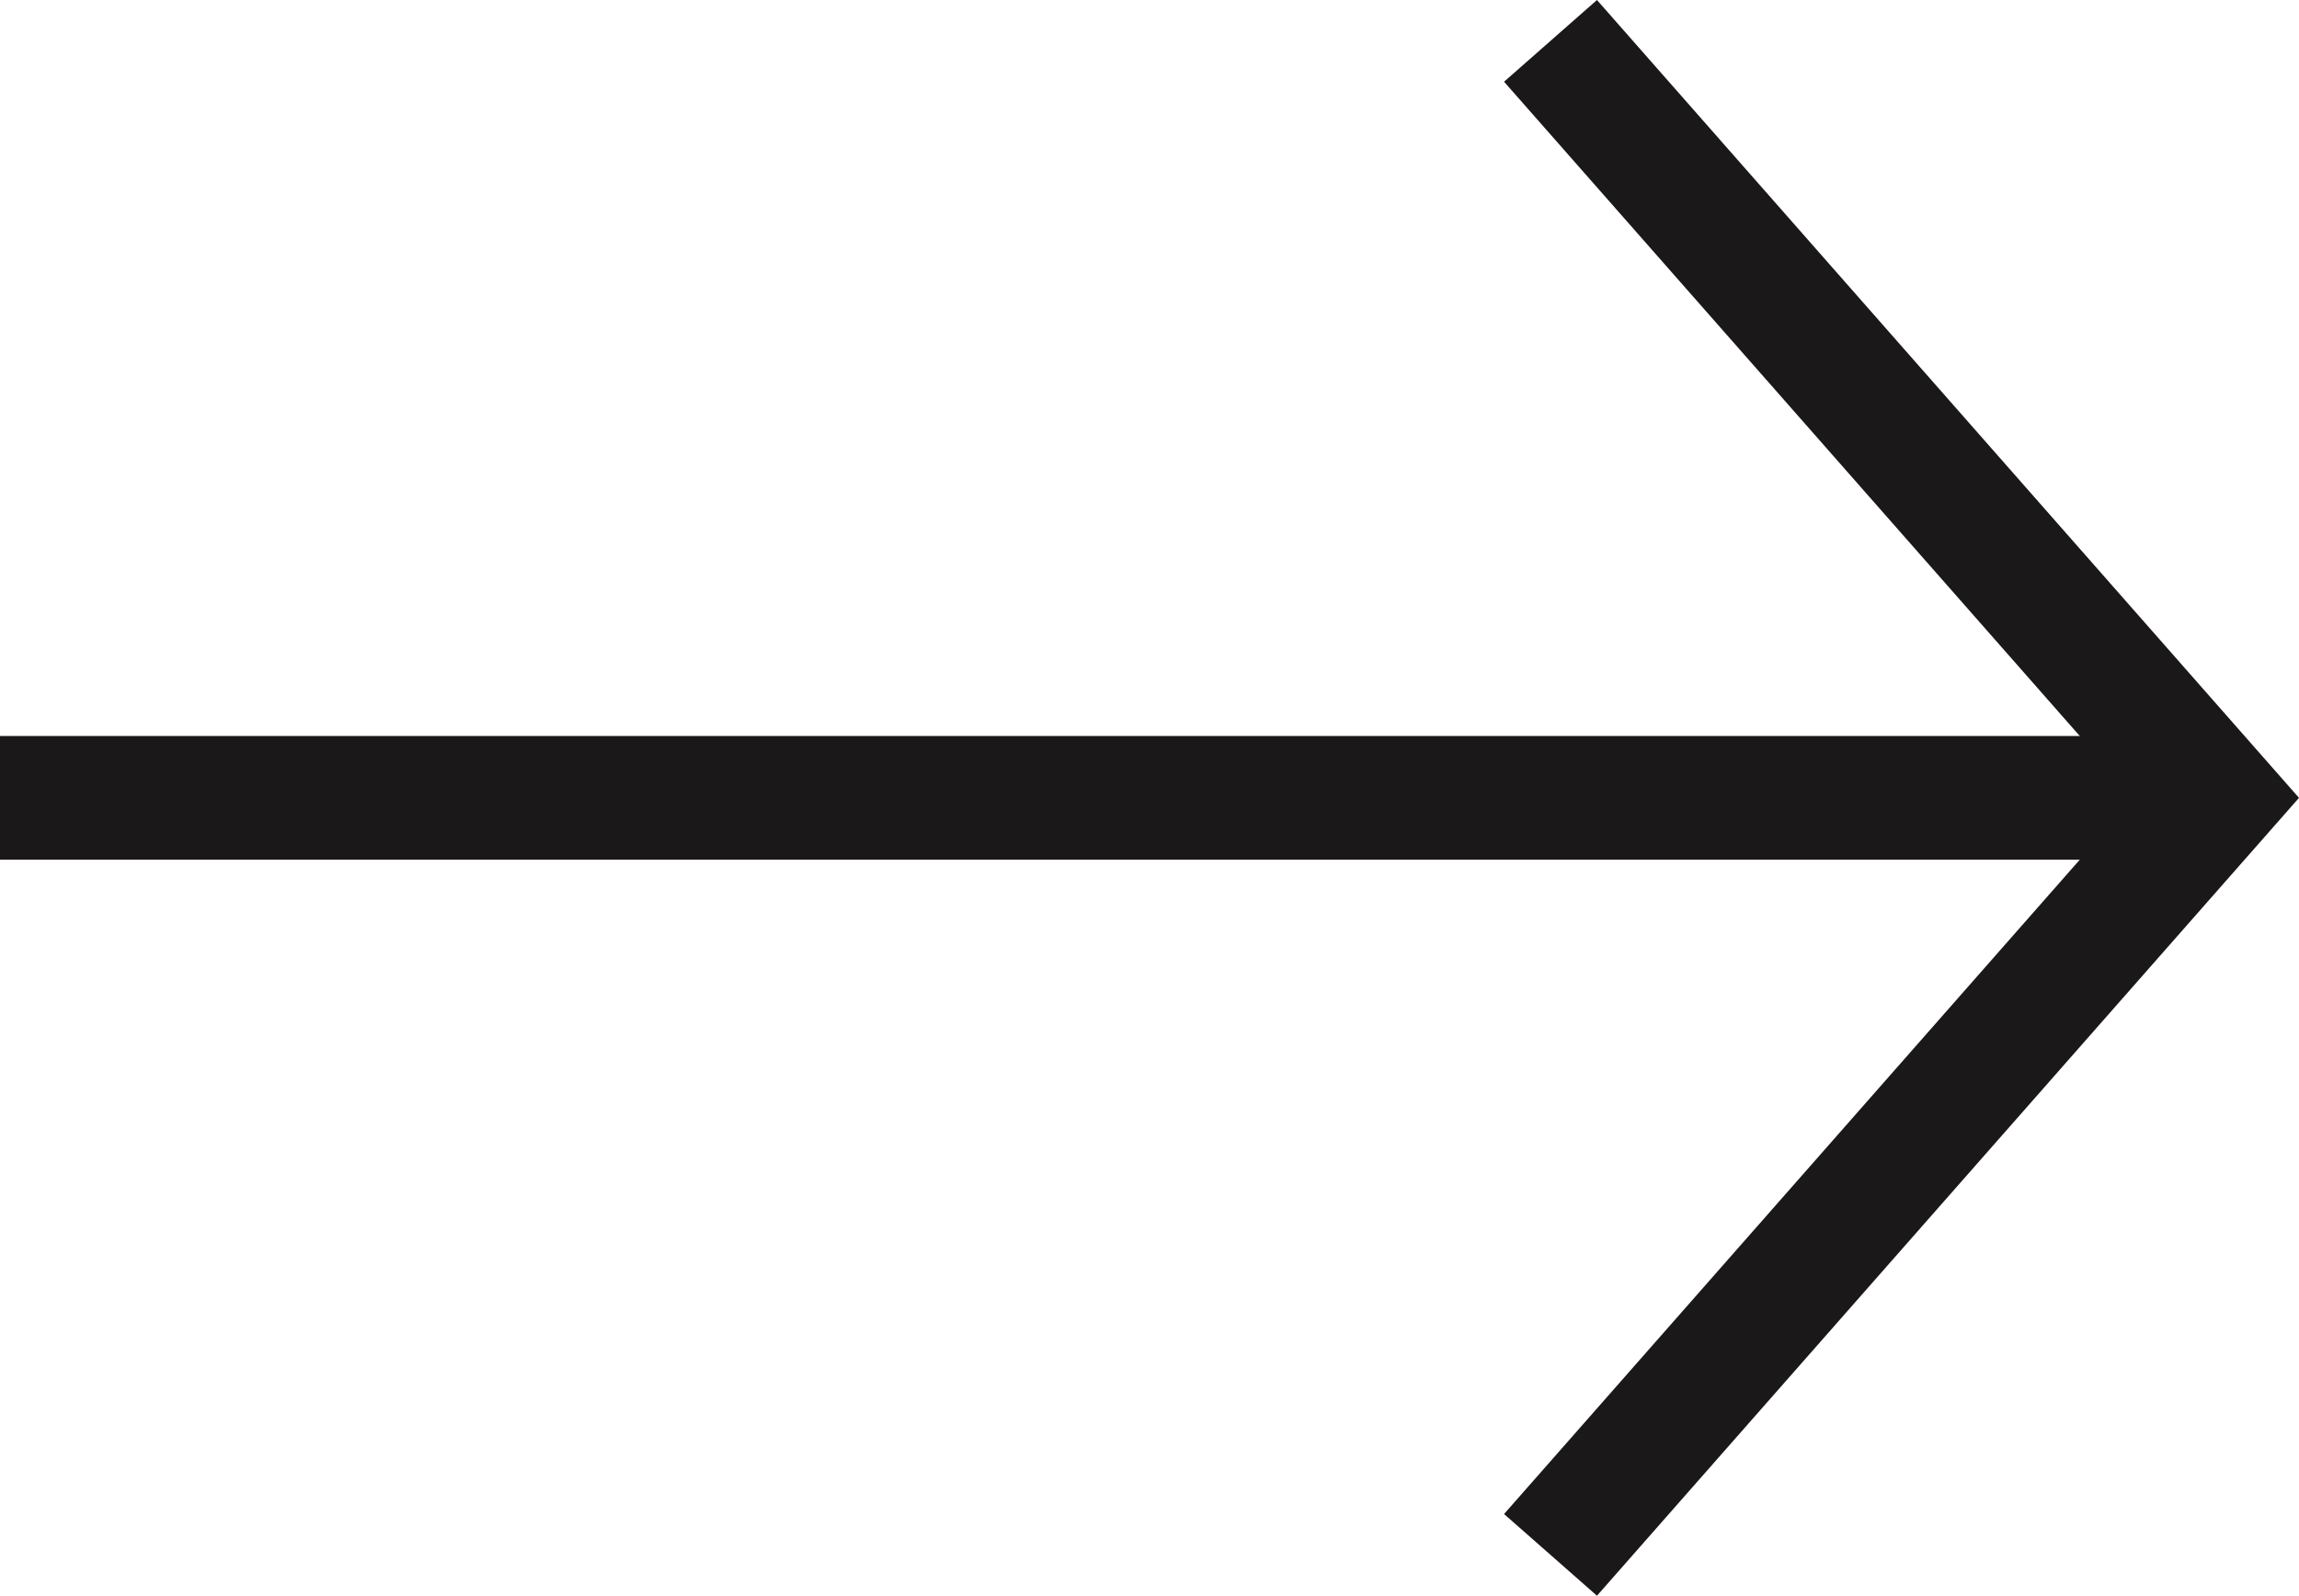 <svg xmlns="http://www.w3.org/2000/svg" viewBox="0 0 55.739 38.699">
  <defs>
    <style>
      .cls-1 {
        fill: none;
        stroke: #1a1819;
        stroke-miterlimit: 10;
        stroke-width: 3px;
      }
    </style>
  </defs>
  <title>arrow-free-thicker-3pt</title>
  <g id="Layer_1" data-name="Layer 1">
    <line class="cls-1" y1="19.349" x2="53.741" y2="19.349"/>
  </g>
  <g id="Layer_2" data-name="Layer 2">
    <polyline class="cls-1" points="37.592 0.991 53.741 19.349 37.592 37.708"/>
  </g>
</svg>
